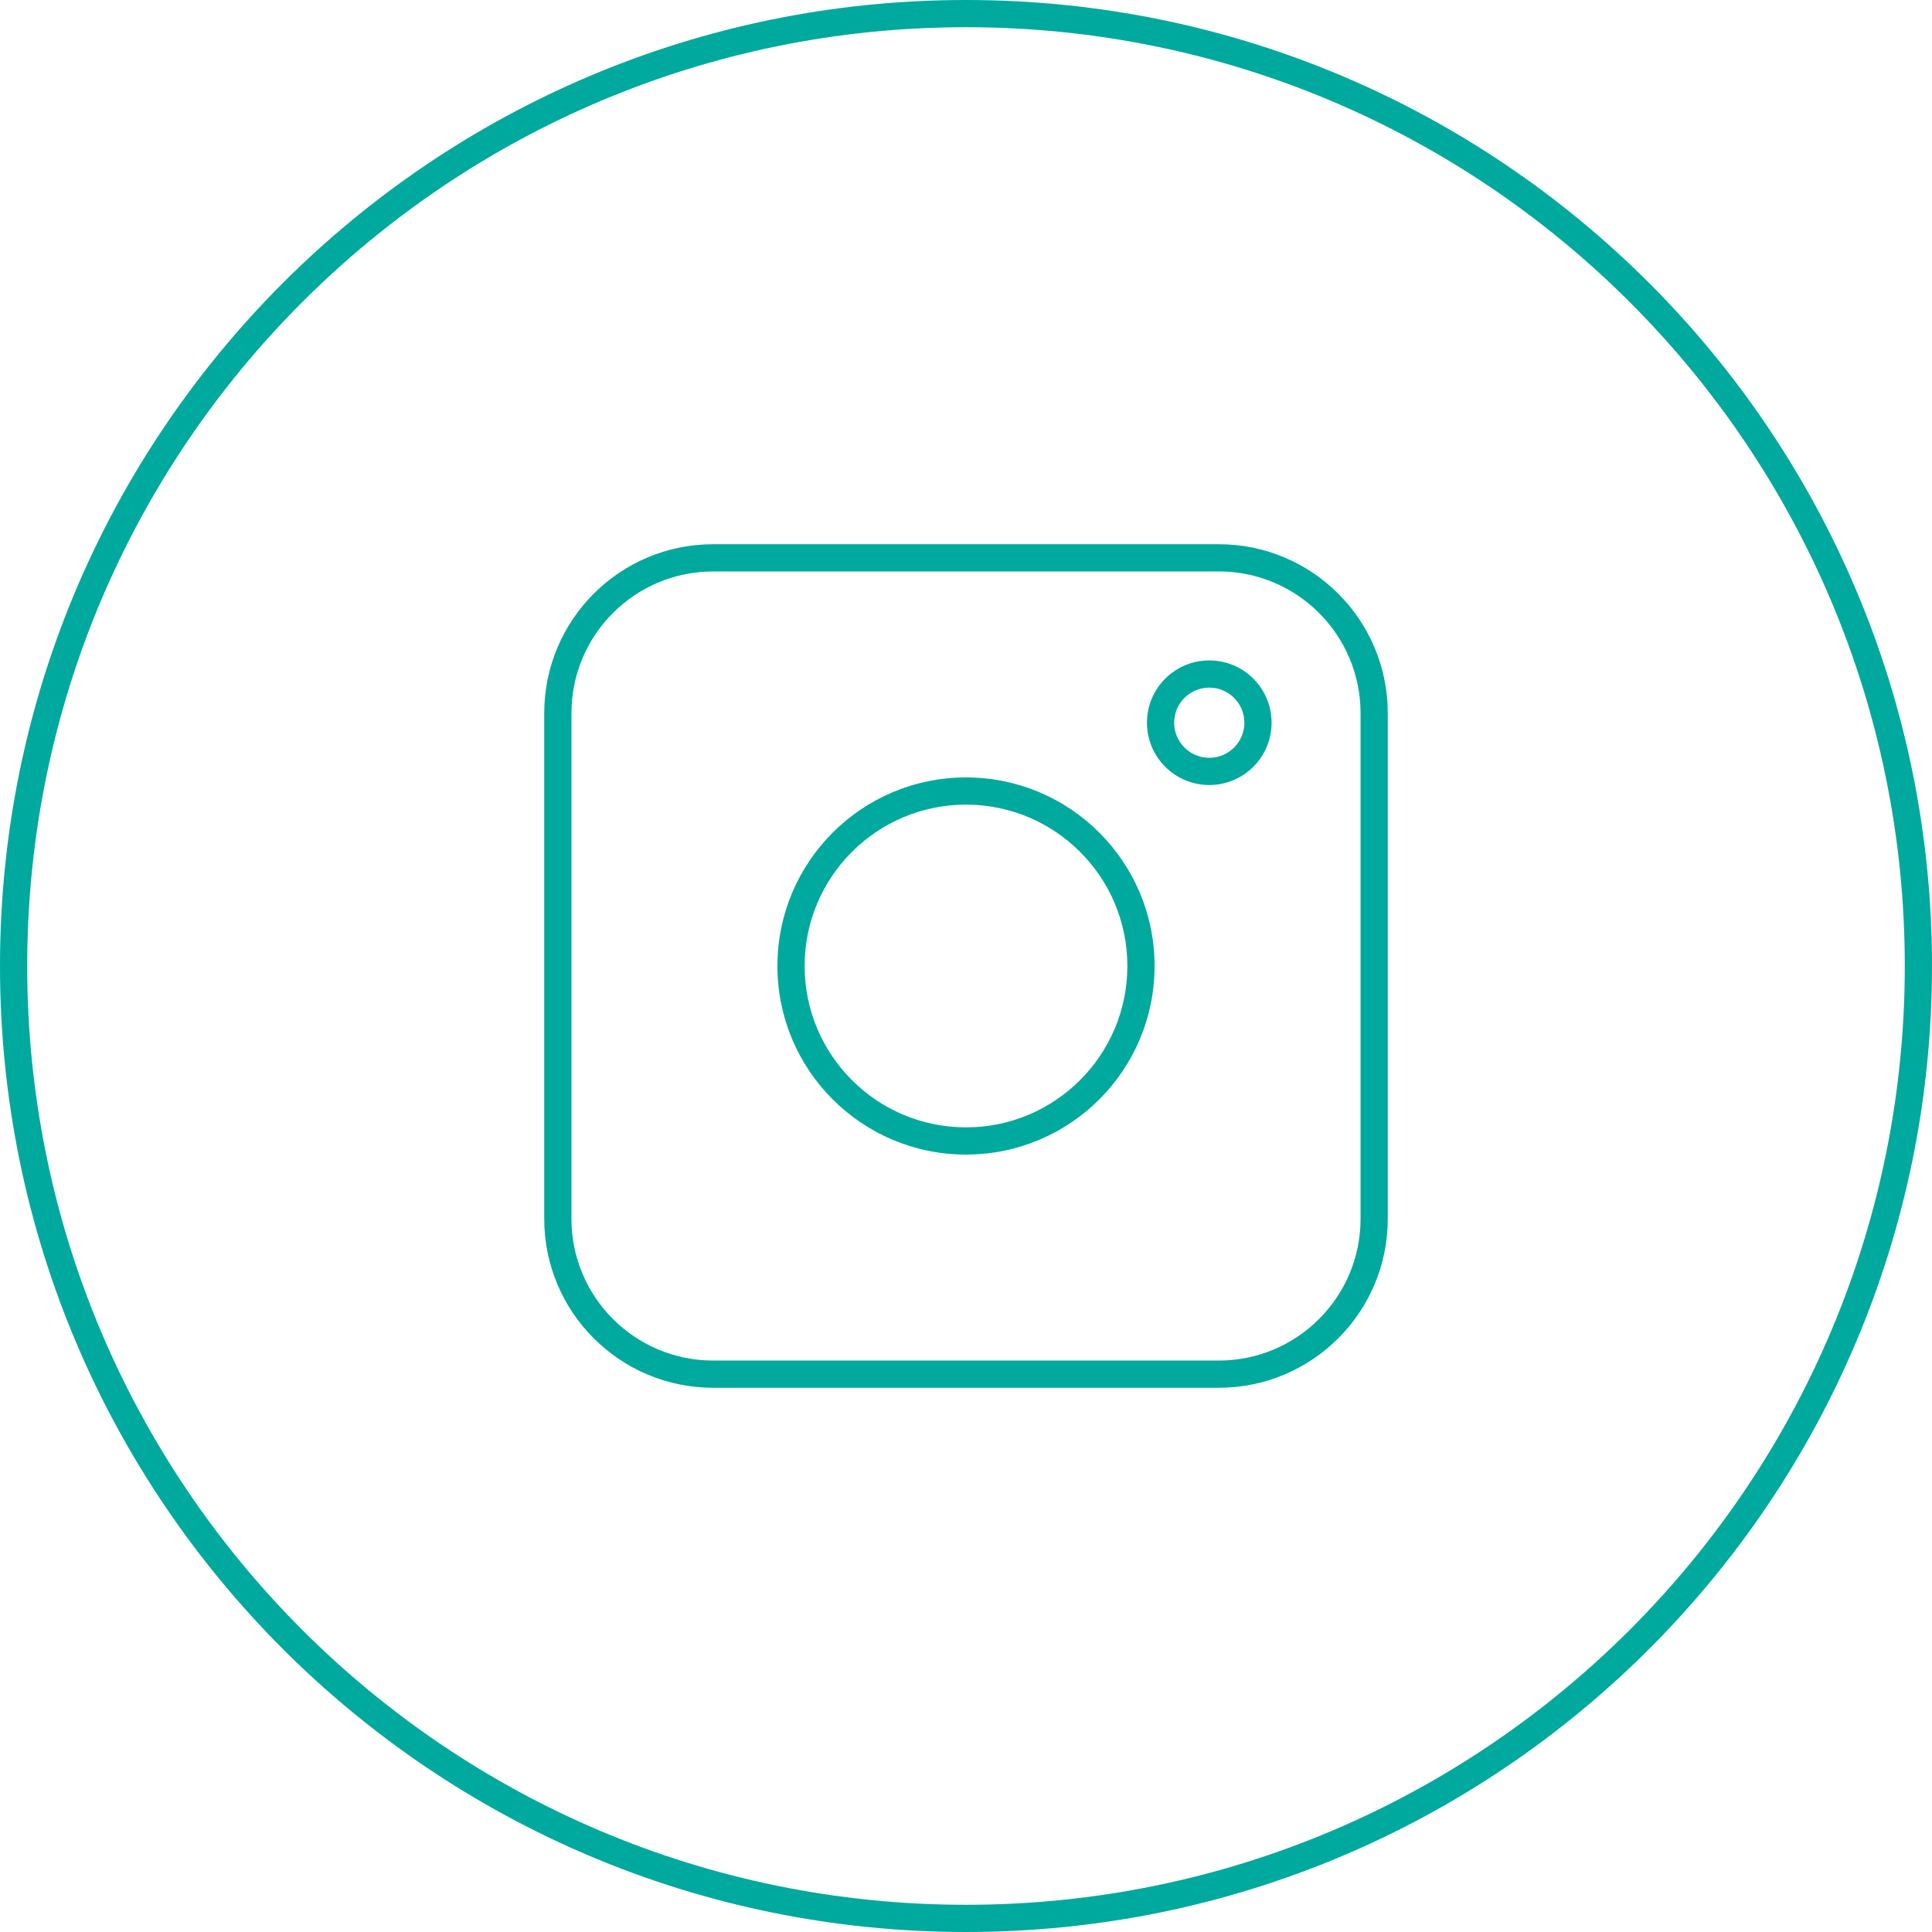 <svg width="71" height="71" viewBox="0 0 71 71" fill="none" xmlns="http://www.w3.org/2000/svg">
<path fill-rule="evenodd" clip-rule="evenodd" d="M1 35.5C1 16.446 16.446 1 35.5 1C54.554 1 70 16.446 70 35.5C70 54.554 54.554 70 35.5 70C16.446 70 1 54.554 1 35.5ZM35.5 0C15.894 0 0 15.894 0 35.5C0 55.106 15.894 71 35.5 71C55.106 71 71 55.106 71 35.5C71 15.894 55.106 0 35.5 0ZM21 26.21C21 23.333 23.333 21 26.21 21H44.79C47.667 21 50 23.333 50 26.21V44.79C50 47.667 47.667 50 44.79 50H26.21C23.333 50 21 47.667 21 44.79V26.21ZM26.21 20C22.78 20 20 22.78 20 26.21V44.79C20 48.22 22.78 51 26.21 51H44.79C48.22 51 51 48.22 51 44.79V26.21C51 22.78 48.22 20 44.79 20H26.21ZM35.5 29.57C32.225 29.57 29.57 32.225 29.57 35.5C29.57 38.775 32.225 41.43 35.5 41.43C38.775 41.43 41.43 38.775 41.43 35.5C41.43 32.225 38.775 29.57 35.5 29.57ZM28.57 35.5C28.57 31.673 31.673 28.57 35.5 28.57C39.328 28.57 42.43 31.673 42.43 35.5C42.43 39.328 39.328 42.43 35.5 42.43C31.673 42.43 28.57 39.328 28.57 35.5ZM43.15 26.559C43.15 25.847 43.728 25.27 44.44 25.27C45.153 25.27 45.73 25.847 45.73 26.559C45.73 27.272 45.153 27.849 44.44 27.849C43.728 27.849 43.15 27.272 43.15 26.559ZM44.44 24.27C43.176 24.27 42.15 25.295 42.15 26.559C42.15 27.824 43.176 28.849 44.44 28.849C45.705 28.849 46.73 27.824 46.73 26.559C46.73 25.295 45.705 24.27 44.44 24.27Z" fill="#00A99D"/>
</svg>
